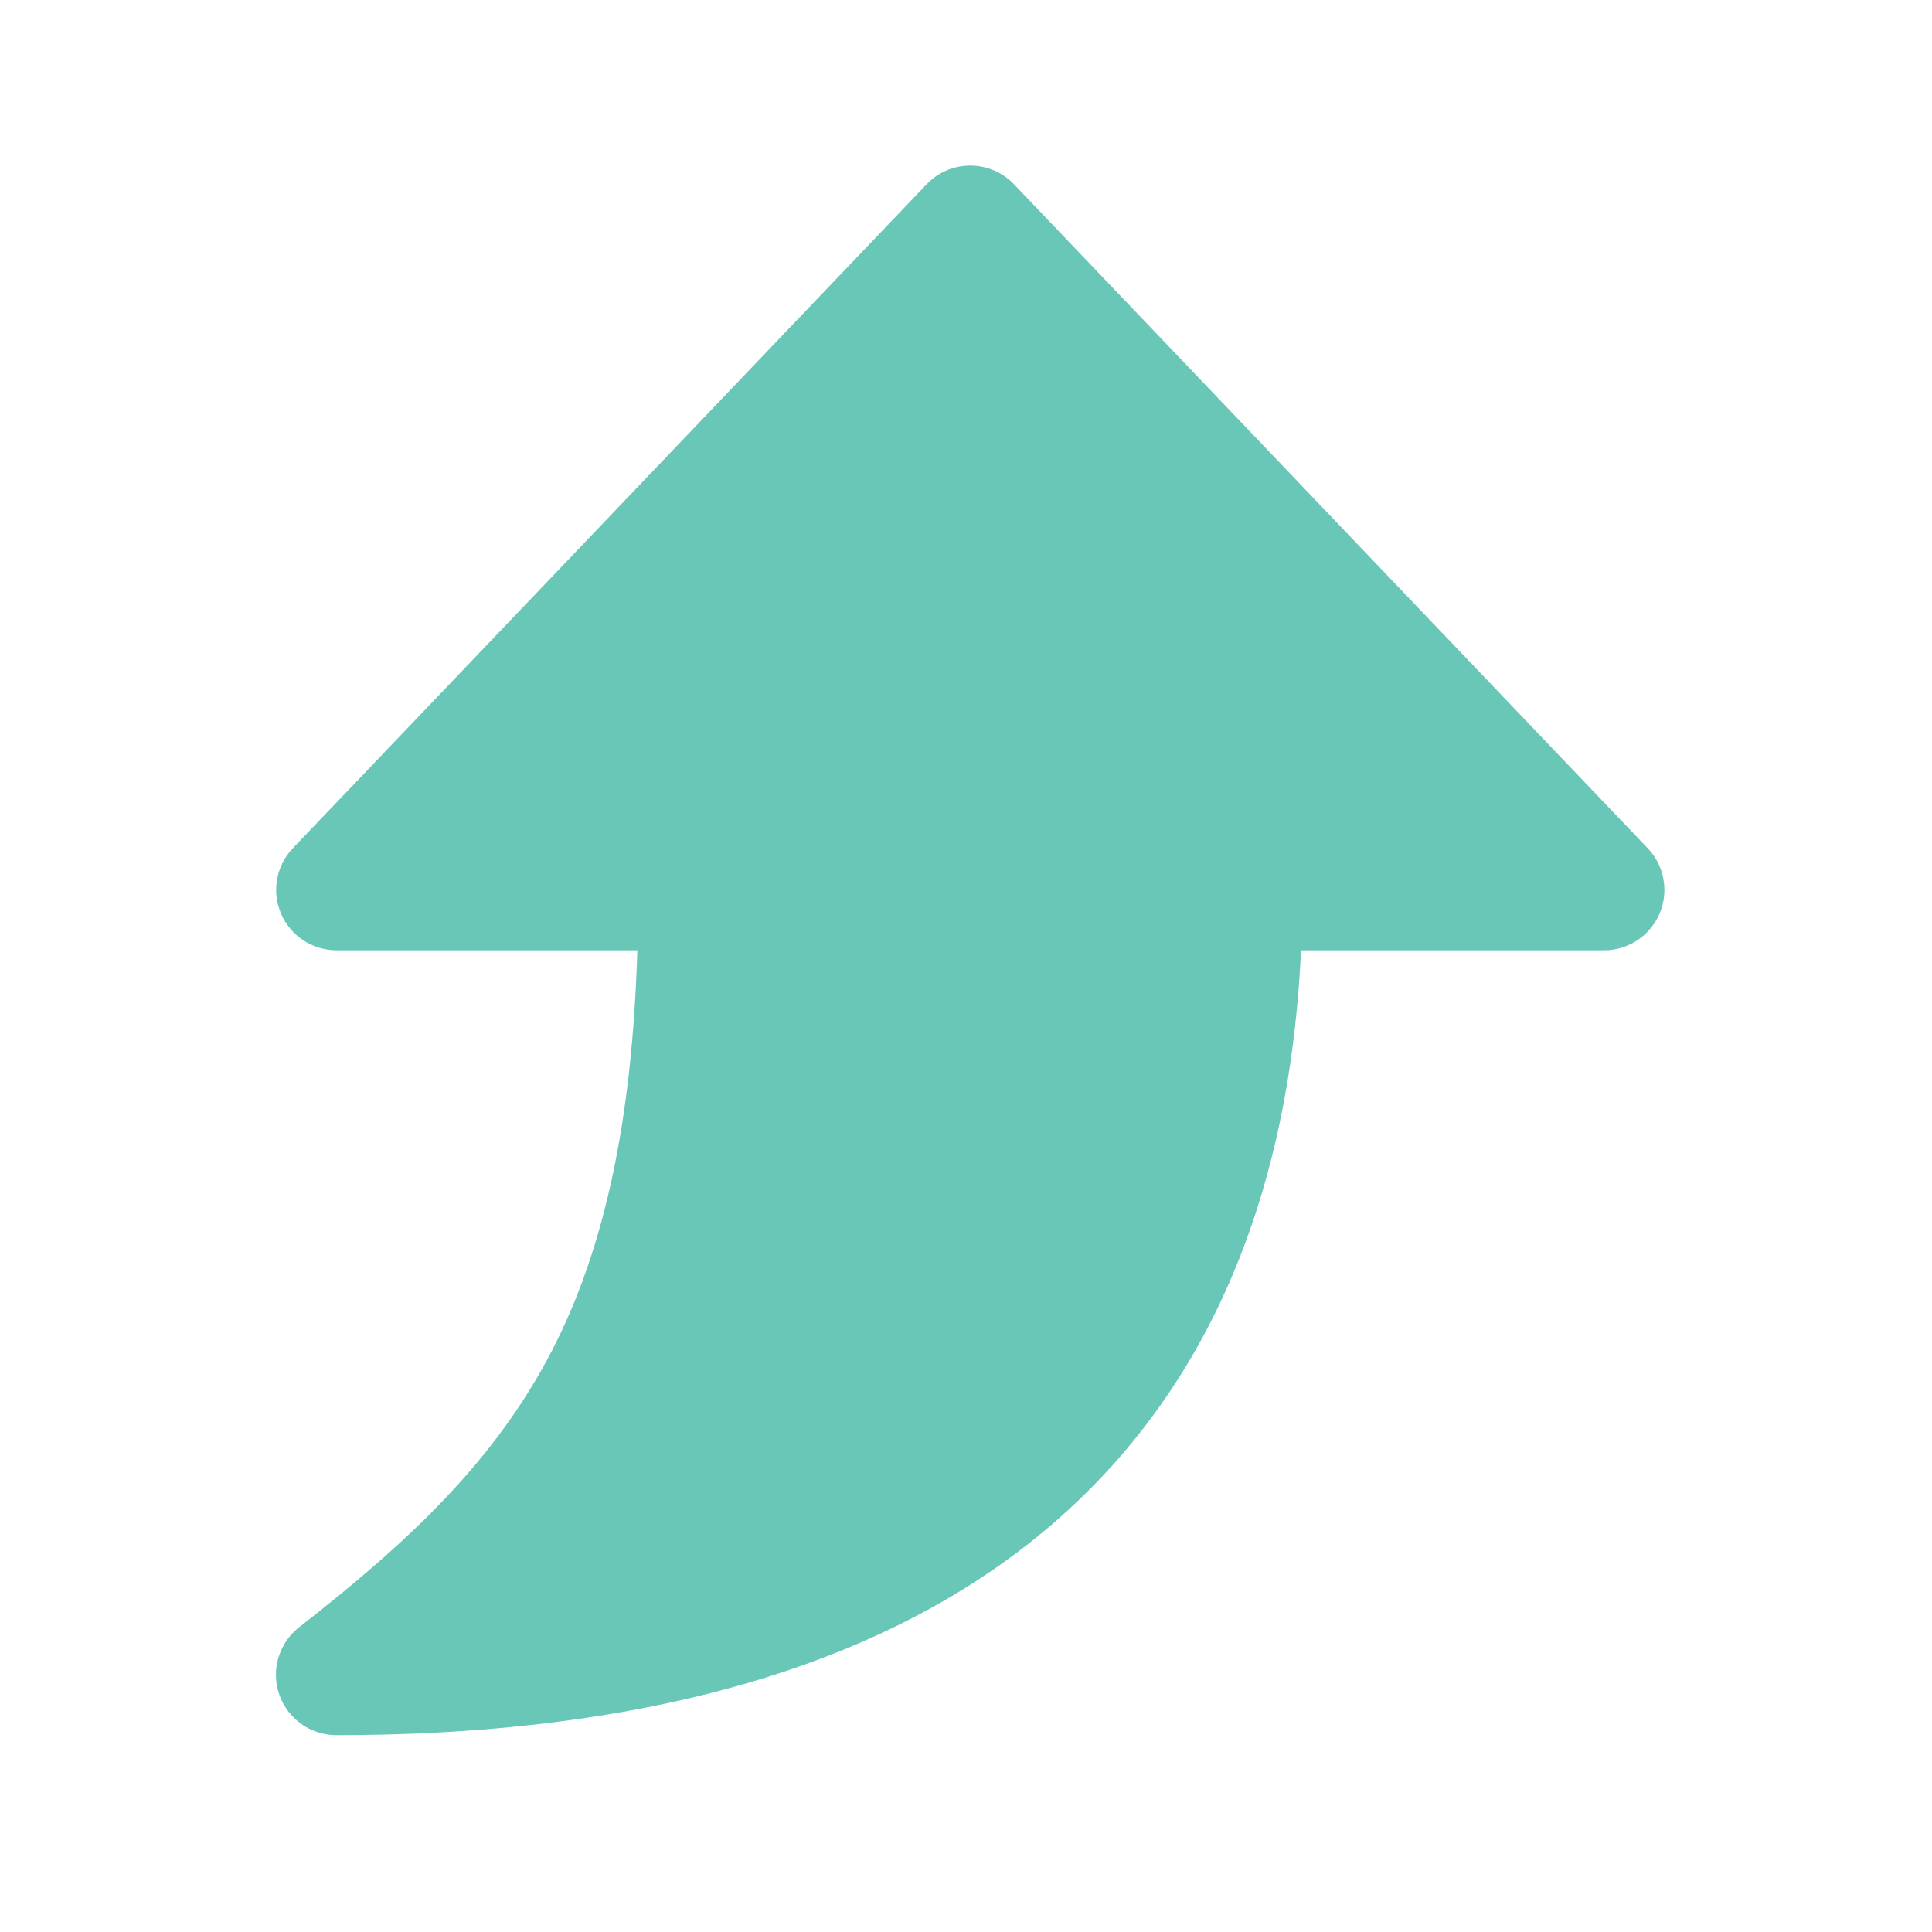 <svg xmlns="http://www.w3.org/2000/svg" width="35" height="35" viewBox="0 0 35 35" fill="none"><path d="M4.999 30.34C4.999 30.174 5.037 30.01 5.11 29.861C5.183 29.711 5.289 29.581 5.42 29.478C7.421 27.916 8.965 26.466 10 24.466C10.955 22.616 11.453 20.291 11.546 17.215L6.093 17.215C5.88 17.215 5.671 17.151 5.493 17.034C5.315 16.916 5.175 16.748 5.091 16.552C5.007 16.356 4.982 16.14 5.02 15.929C5.057 15.719 5.155 15.525 5.302 15.37L16.787 3.338C16.889 3.231 17.012 3.146 17.147 3.088C17.283 3.03 17.43 3 17.578 3C17.725 3 17.872 3.03 18.008 3.088C18.144 3.146 18.266 3.231 18.369 3.338L29.853 15.37C30 15.525 30.098 15.719 30.135 15.929C30.173 16.14 30.148 16.356 30.064 16.552C29.98 16.748 29.84 16.916 29.662 17.034C29.484 17.151 29.275 17.215 29.062 17.215L23.569 17.215C23.335 22.283 21.456 26.06 17.972 28.45C15.086 30.43 11.09 31.434 6.093 31.434C5.803 31.434 5.525 31.319 5.32 31.114C5.115 30.909 4.999 30.63 4.999 30.34Z" fill="#69C7B8"></path></svg>